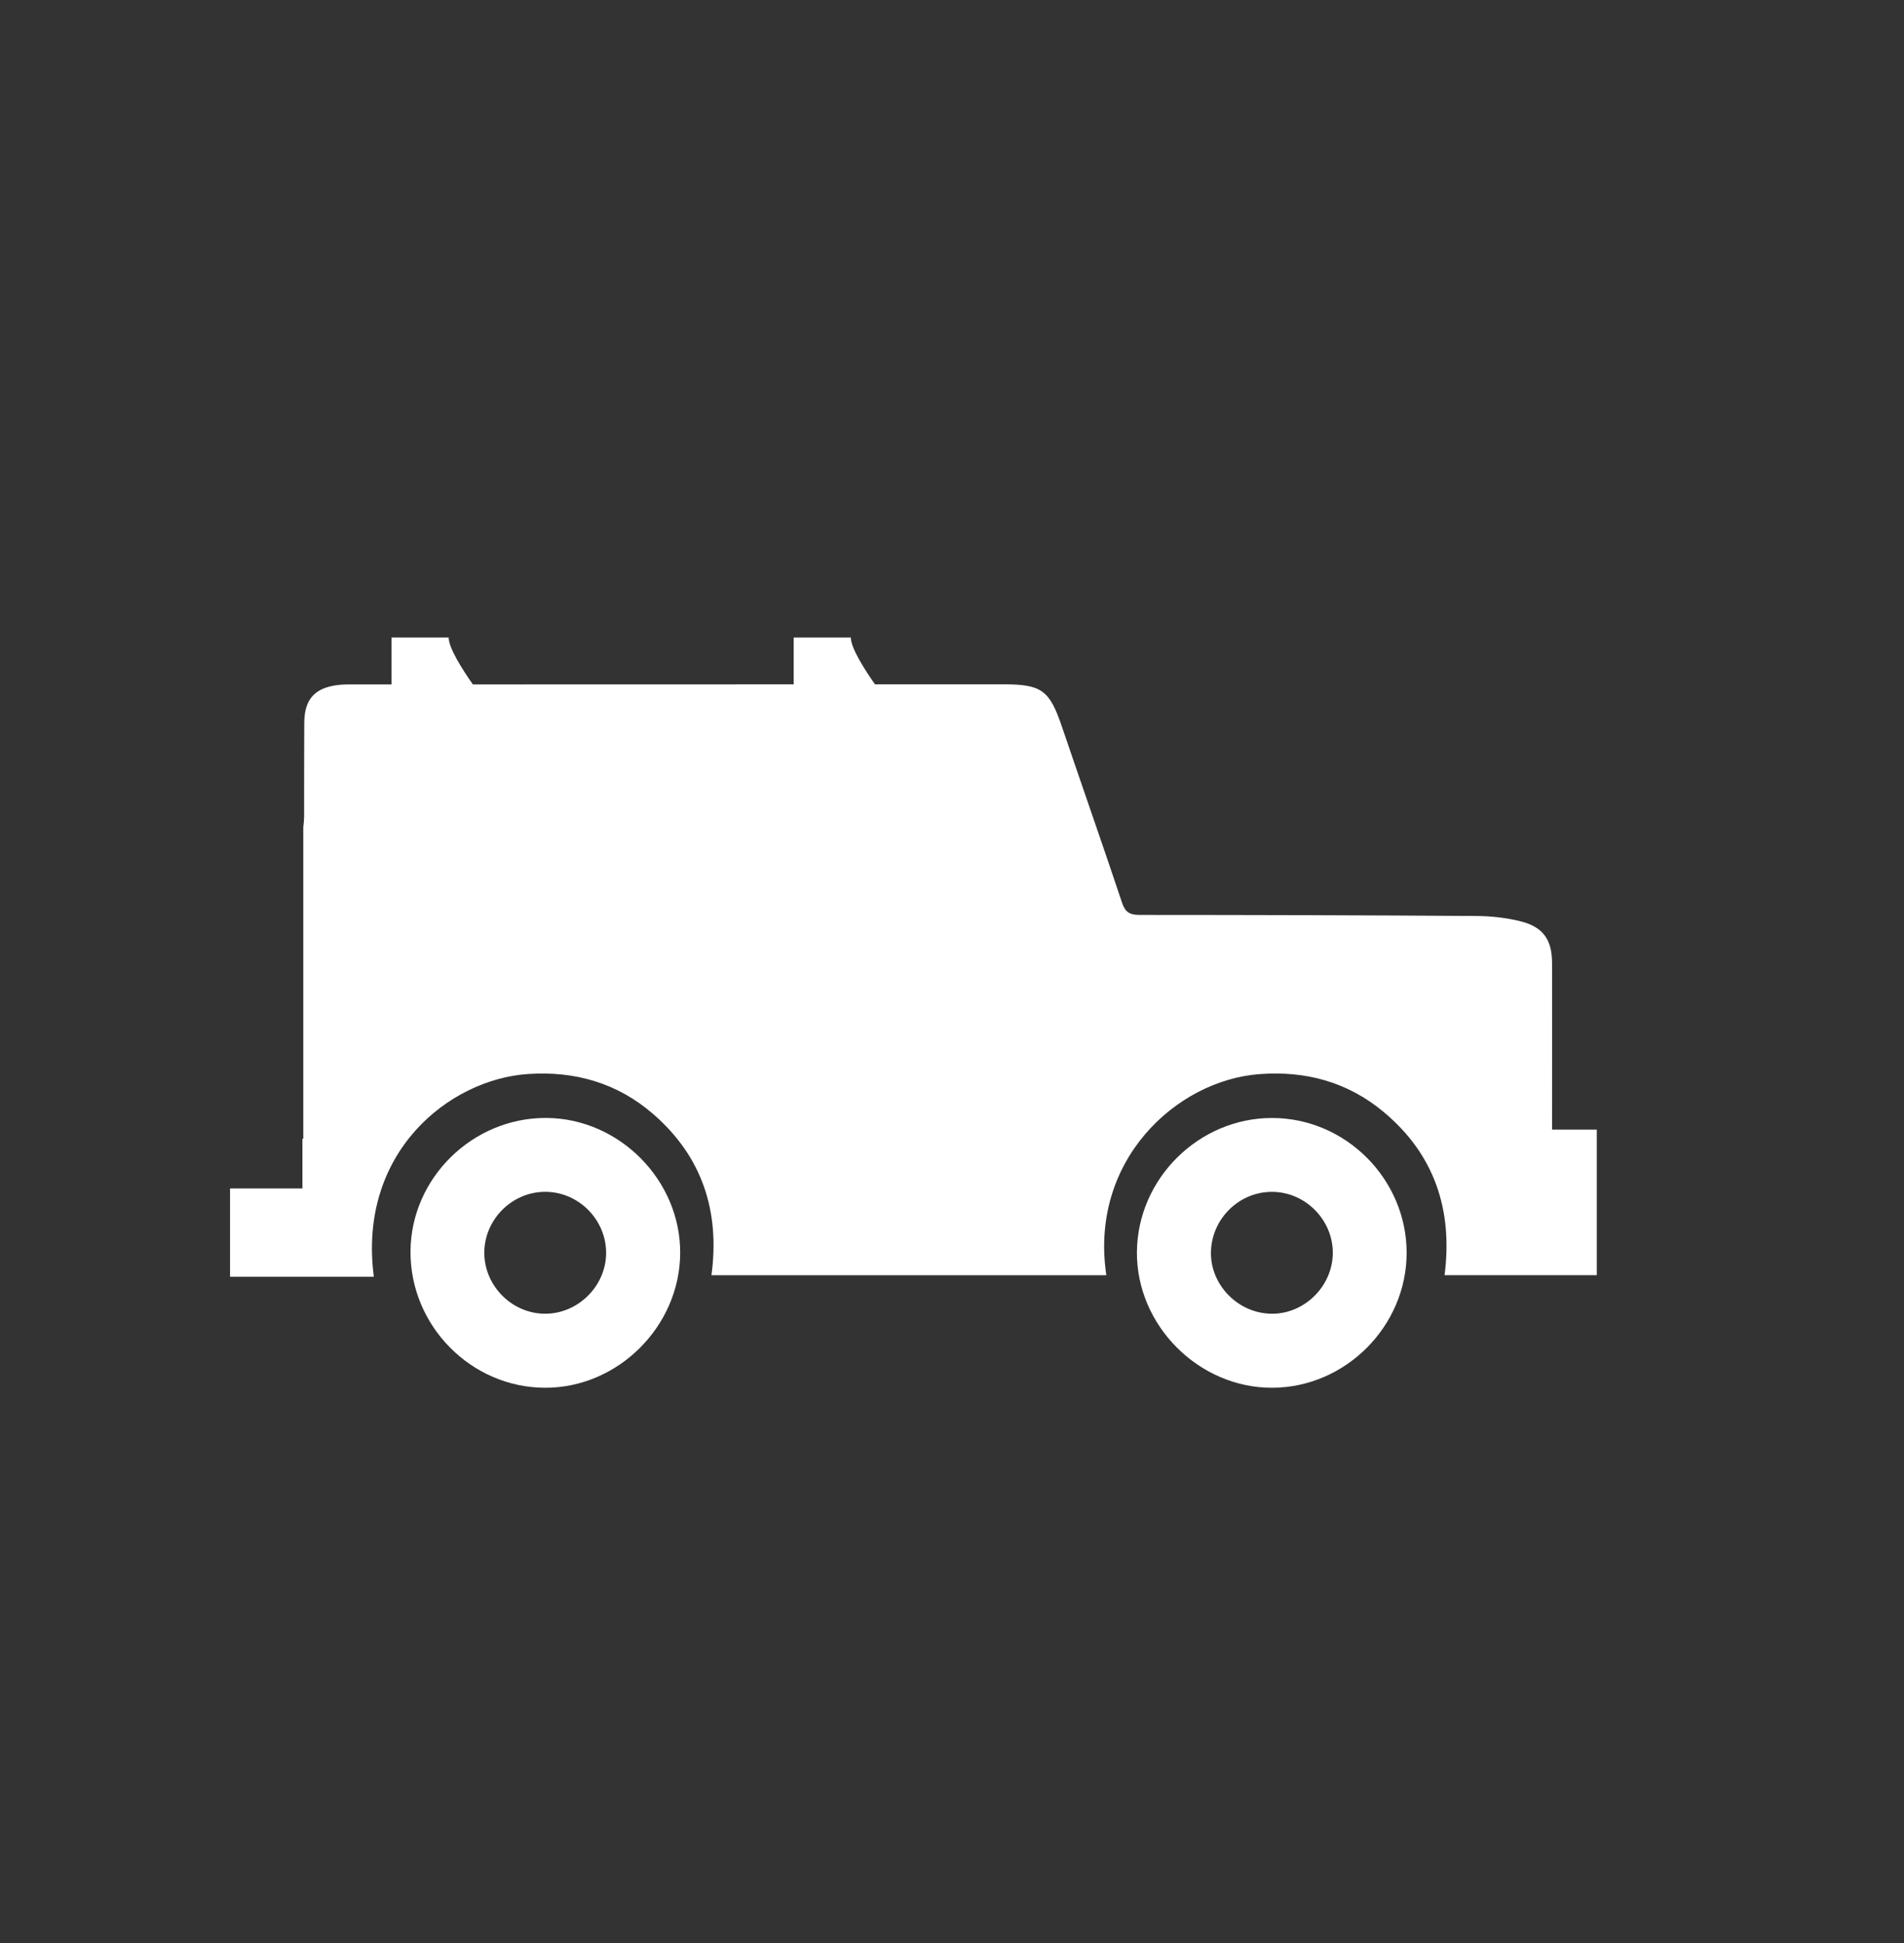 <svg width="50" height="51" viewBox="0 0 50 51" fill="none" xmlns="http://www.w3.org/2000/svg">
<rect x="0" y="0" width="50" height="51" fill="#333333" stroke="none"/>
<g id="jeep">
<g id="Group">
<path id="Vector" d="M36.939 32.884C36.939 34.81 35.333 36.421 33.408 36.426C31.479 36.431 29.843 34.79 29.856 32.864C29.869 30.938 31.483 29.341 33.411 29.345C35.341 29.349 36.938 30.951 36.939 32.884ZM33.415 31.284C32.543 31.275 31.815 31.99 31.8 32.868C31.786 33.73 32.513 34.471 33.386 34.483C34.25 34.495 34.992 33.765 35 32.897C35.008 32.026 34.286 31.291 33.415 31.284Z" fill="white"/>
<path id="Vector_2" d="M10.78 32.847C10.79 30.925 12.408 29.335 14.344 29.344C16.264 29.353 17.877 30.983 17.862 32.9C17.847 34.821 16.224 36.433 14.309 36.426C12.368 36.419 10.77 34.798 10.78 32.847ZM12.718 32.886C12.72 33.757 13.451 34.486 14.321 34.483C15.19 34.48 15.922 33.744 15.917 32.877C15.911 32.002 15.184 31.28 14.312 31.283C13.44 31.286 12.717 32.014 12.718 32.886Z" fill="white"/>
</g>
<path id="Vector_3" d="M41.932 29.651V33.47H37.935C38.154 31.764 37.675 30.306 36.339 29.19C35.396 28.402 34.291 28.1 33.07 28.194C30.885 28.36 28.601 30.471 29.053 33.472H18.683C18.91 31.794 18.44 30.356 17.15 29.239C16.212 28.427 15.101 28.107 13.864 28.191C11.789 28.331 9.39 30.255 9.817 33.512H6.041V31.195H7.942V29.891H7.965V21.712C7.975 21.61 7.985 21.528 7.986 21.447C7.988 20.623 7.985 19.799 7.99 18.975C7.993 18.356 8.263 18.054 8.876 17.98C9.017 17.962 9.162 17.965 9.305 17.965H10.282V16.733H11.782C11.782 17.011 12.149 17.583 12.418 17.965C15.226 17.964 18.034 17.963 20.843 17.963V16.733H22.343C22.343 17.01 22.709 17.581 22.978 17.963C24.104 17.962 25.23 17.962 26.355 17.962C27.354 17.962 27.561 18.119 27.882 19.061C28.407 20.607 28.949 22.147 29.466 23.696C29.55 23.948 29.672 24.014 29.923 24.015C32.872 24.016 35.821 24.023 38.77 24.043C39.16 24.046 39.559 24.089 39.936 24.184C40.526 24.332 40.757 24.672 40.758 25.275C40.76 26.589 40.758 27.902 40.758 29.215V29.651H41.932Z" fill="white"/>
</g>
</svg>
